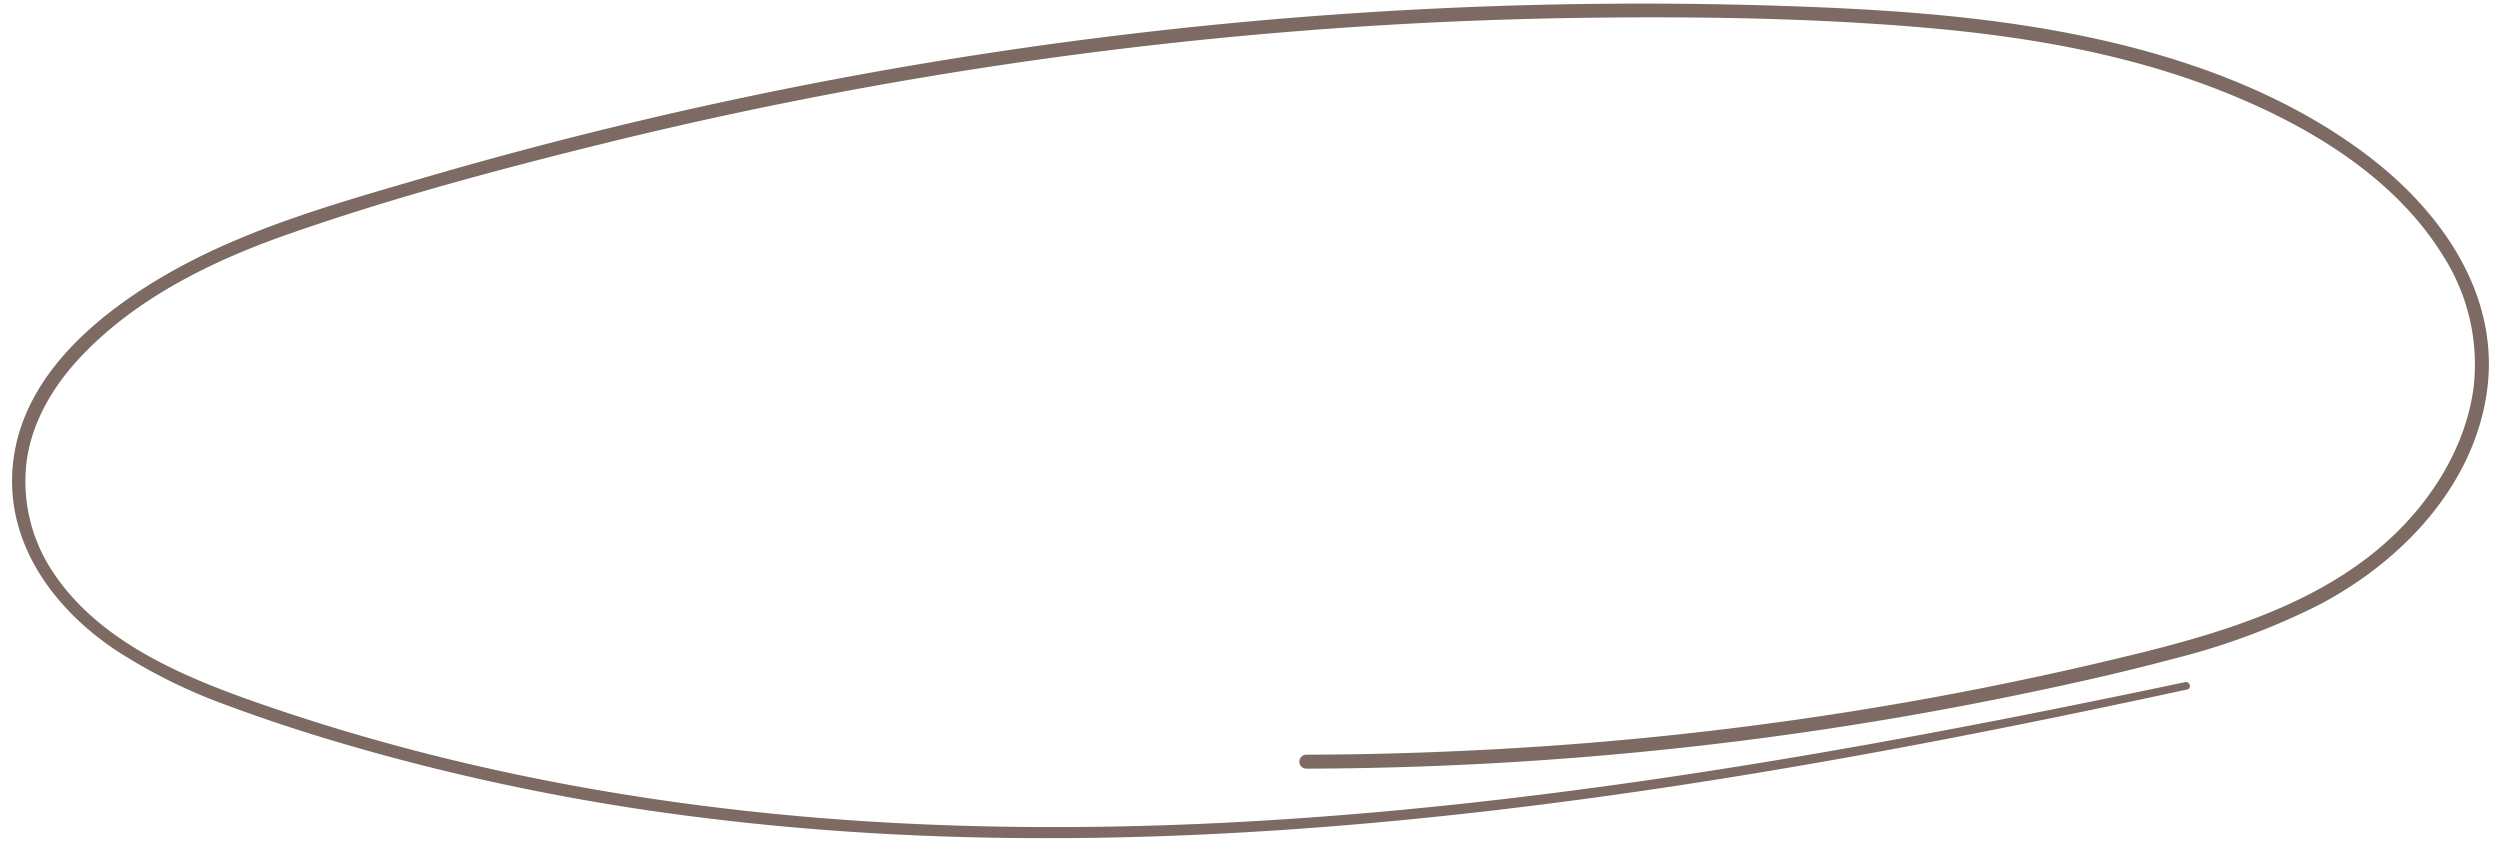 <?xml version="1.0" encoding="UTF-8" standalone="no"?><svg xmlns="http://www.w3.org/2000/svg" xmlns:xlink="http://www.w3.org/1999/xlink" fill="#7c6a63" height="140.2" preserveAspectRatio="xMidYMid meet" version="1" viewBox="-2.0 -0.6 414.9 140.2" width="414.9" zoomAndPan="magnify"><g data-name="20" id="change1_1"><path d="M391.639,25.764c-13.086-10.173-29.171-16.222-45.221-19.8C329.544,2.194,312.209,1.01,294.97.419q-28.616-.981-57.248.33a723.823,723.823,0,0,0-113.44,14.234Q96.053,20.818,68.352,28.9C53.2,33.326,37.7,37.636,24.08,45.853,13.533,52.216,2.709,61.588.438,74.342-1.995,88.012,6.015,99.694,16.9,107.094a89.308,89.308,0,0,0,19.118,9.479c8.361,3.12,16.925,5.756,25.528,8.12a375.464,375.464,0,0,0,53.394,10.454c36.52,4.523,73.508,4.127,110.117.885,36.813-3.26,73.349-9.351,109.555-16.676q13.2-2.67,26.367-5.527c.8-.172.459-1.388-.336-1.221-35.373,7.447-70.93,14.187-106.815,18.651C218.4,135.667,182.6,137.859,146.92,136c-35.425-1.847-70.707-7.817-104.314-19.324-13.041-4.466-27.844-10.293-35.783-22.289A26.987,26.987,0,0,1,2.5,75.42C3.466,69.292,6.684,63.8,10.81,59.254c9.089-10,22-16.408,34.583-20.831,16.97-5.966,34.5-10.678,51.949-15A720.878,720.878,0,0,1,207.226,5.081q27.557-2.432,55.247-2.743c17.923-.2,35.931.074,53.8,1.554,16.68,1.382,33.426,4.1,49.119,10.1,14.541,5.562,29.649,14.234,38.038,27.815a33.463,33.463,0,0,1,5.094,21.843c-1.013,7.878-4.881,15.246-10.043,21.2-11.236,12.956-28.124,18.6-44.253,22.654A575.986,575.986,0,0,1,242.44,123.932q-13.834.684-27.689.717a1.161,1.161,0,0,0,0,2.32,592.263,592.263,0,0,0,116.257-11.862c9.252-1.883,18.5-3.915,27.617-6.355a115.869,115.869,0,0,0,24.438-9.075c13.572-7.189,25.519-19.651,27.684-35.407C412.9,48.618,403.492,34.979,391.639,25.764Z"/></g></svg>